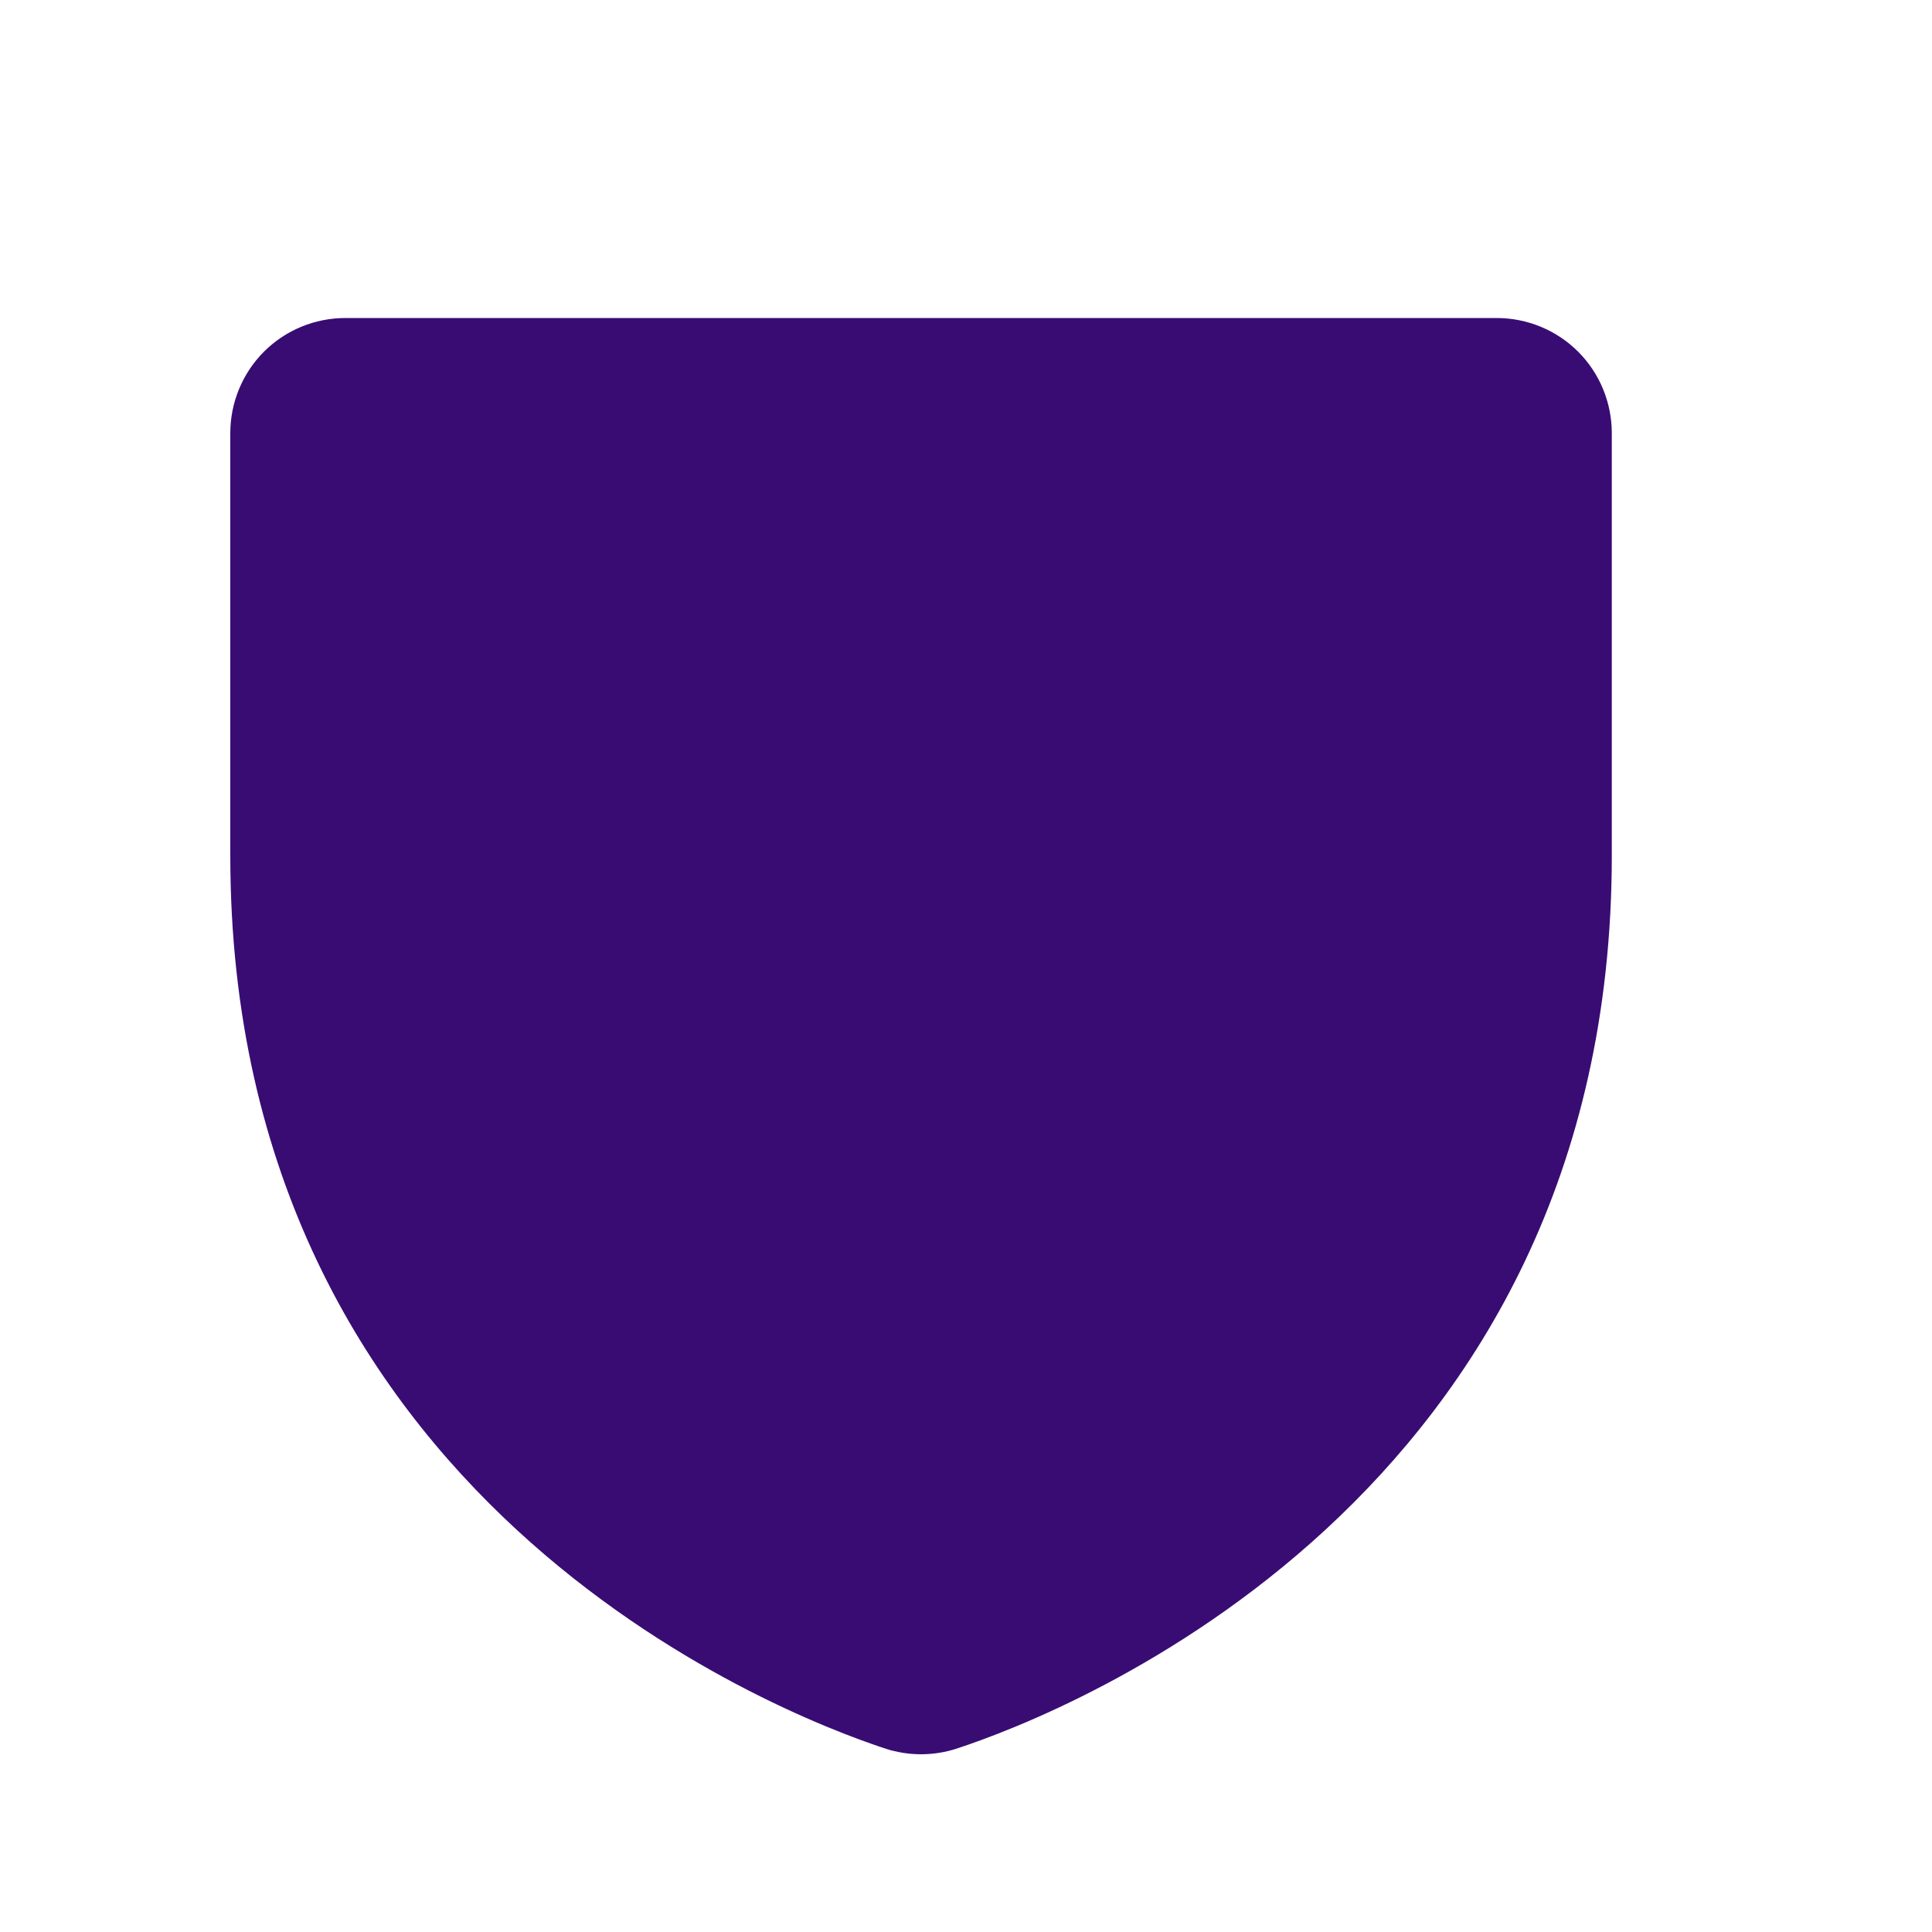 <svg width="15" height="15" viewBox="0 0 15 15" fill="none" xmlns="http://www.w3.org/2000/svg">
<path d="M2.682 2.525H11.62C11.842 2.525 12.056 2.613 12.213 2.77C12.37 2.927 12.458 3.141 12.458 3.363V6.642C12.458 11.597 8.259 13.244 7.413 13.522C7.243 13.578 7.059 13.578 6.889 13.522L6.872 13.575L6.889 13.522C6.043 13.244 1.844 11.597 1.844 6.642V3.363C1.844 3.141 1.932 2.927 2.089 2.77C2.246 2.613 2.459 2.525 2.682 2.525Z" fill="#390C74" stroke="#390C74" stroke-width="0.112"/>
</svg>
